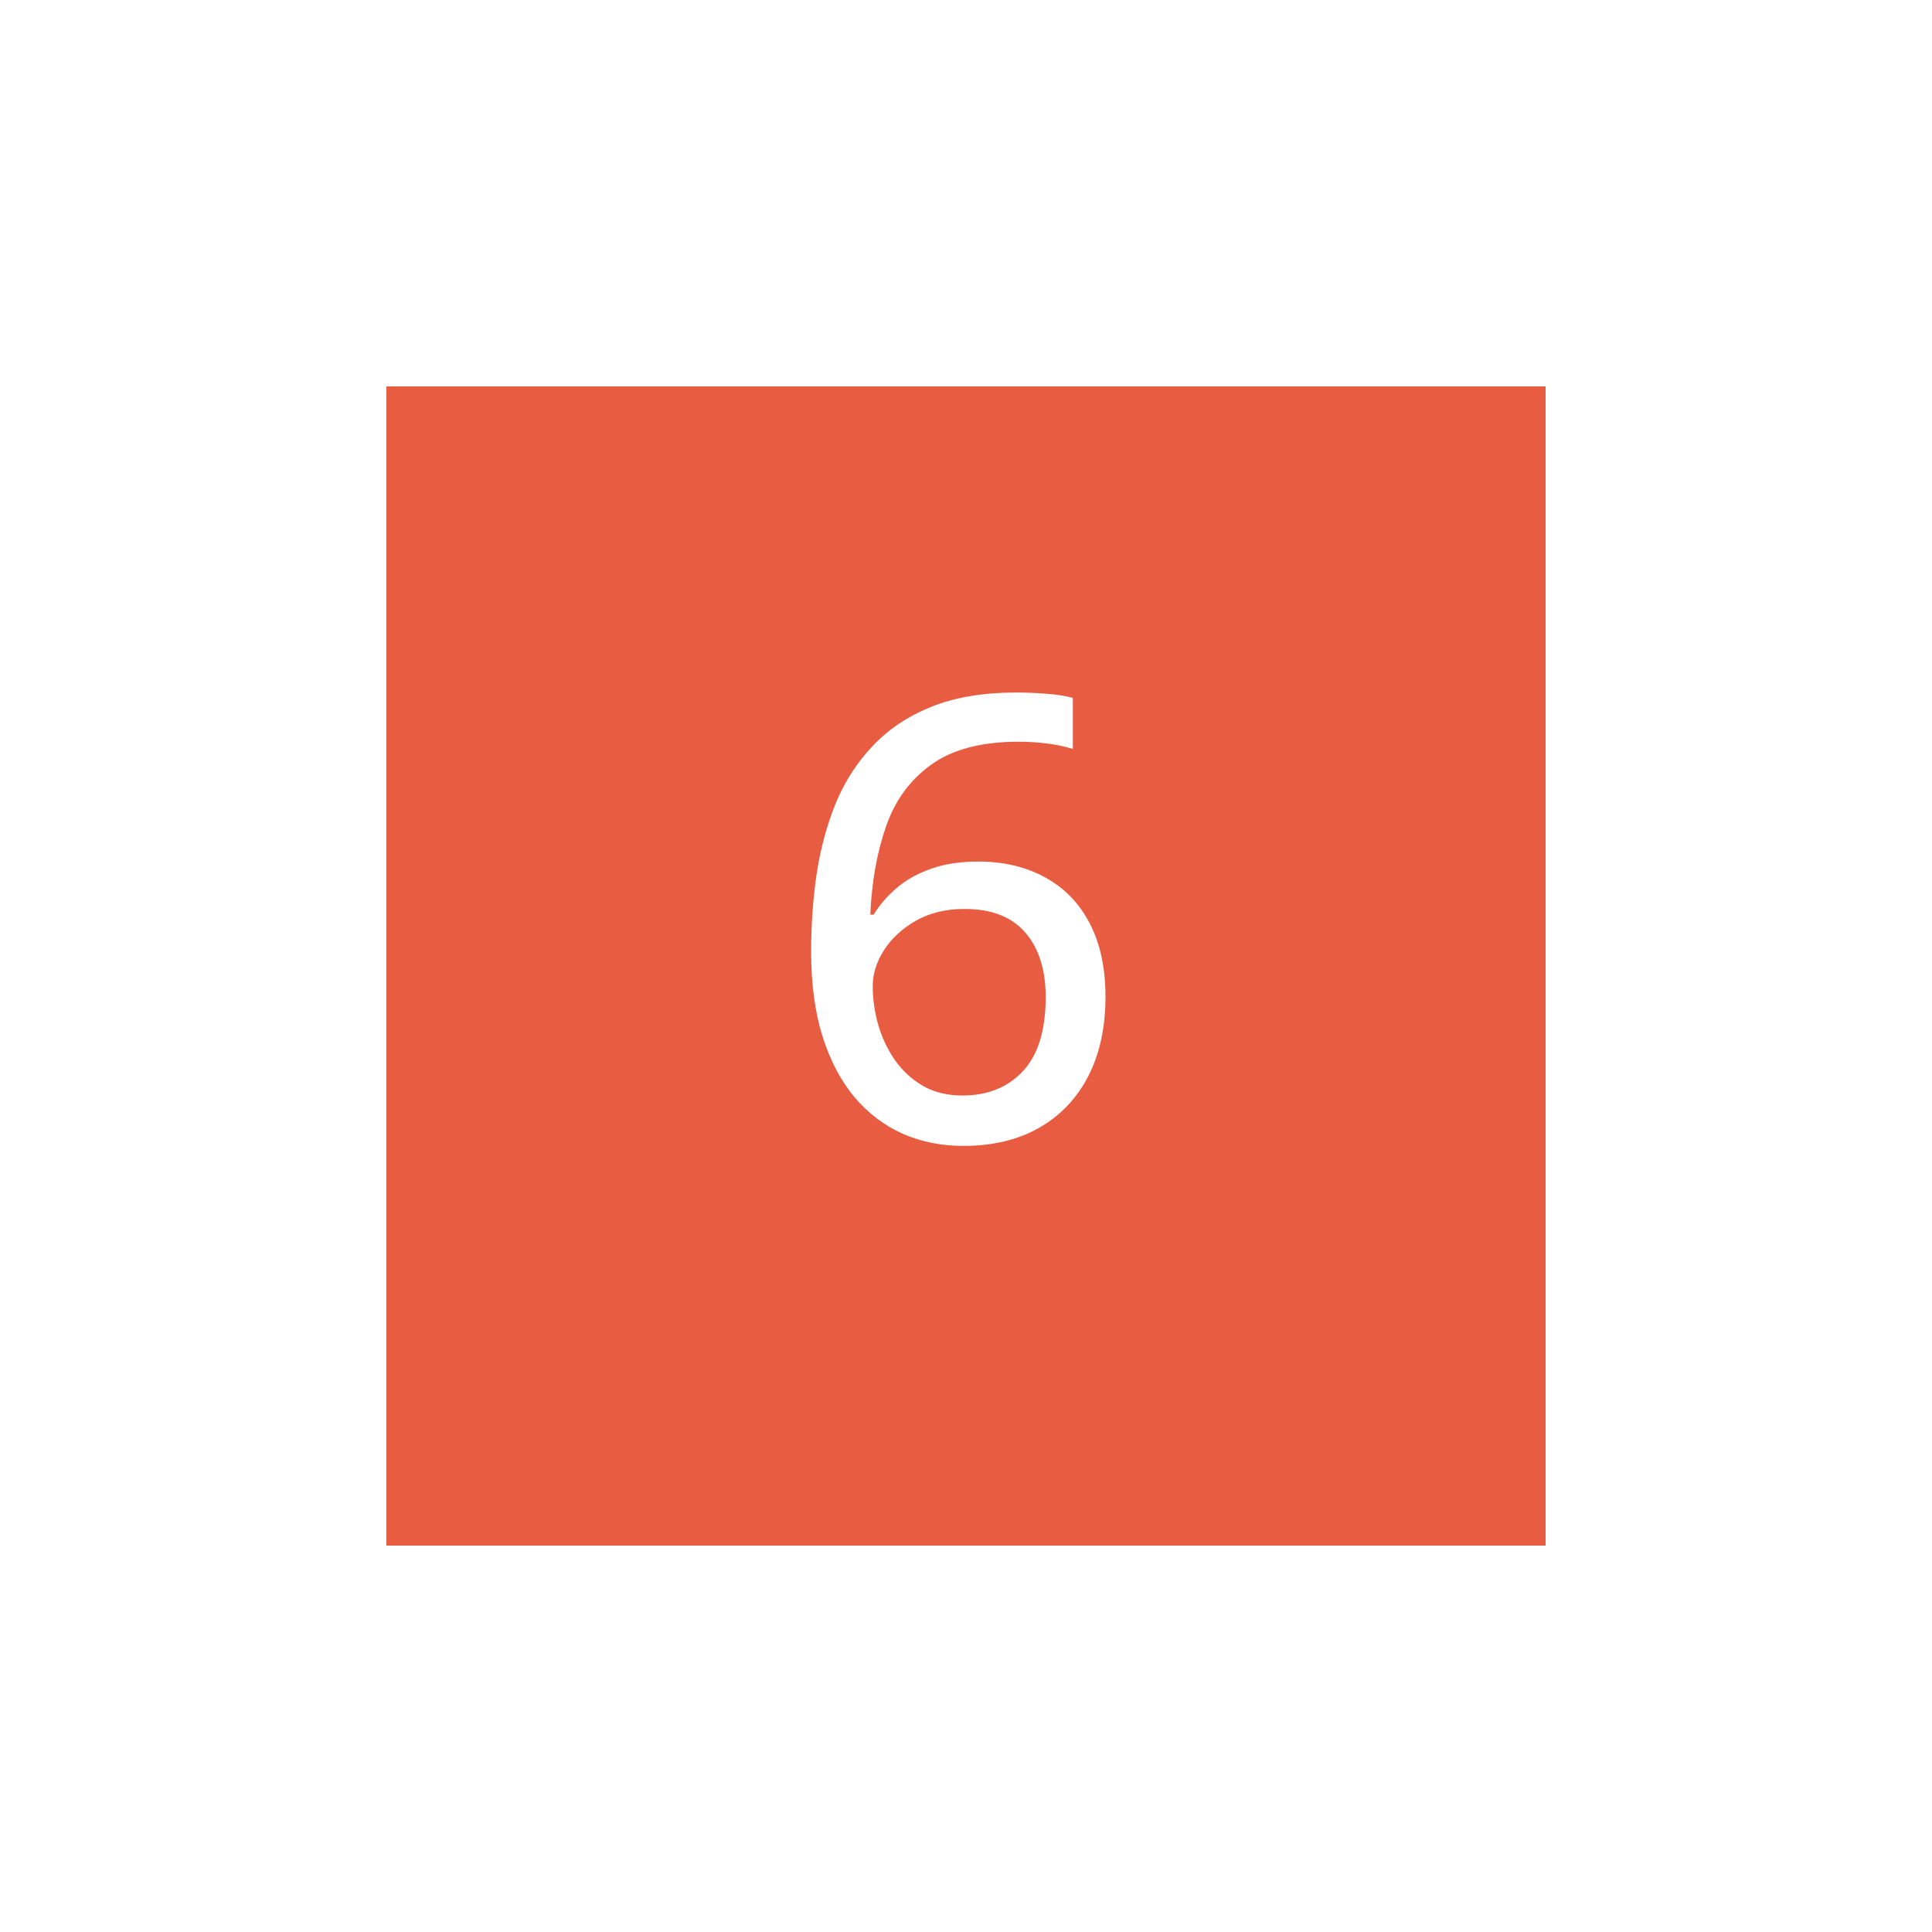 <?xml version="1.0" encoding="UTF-8"?> <svg xmlns="http://www.w3.org/2000/svg" width="100" height="100" viewBox="0 0 100 100" fill="none"><g filter="url(#filter0_d_223_1386)"><rect x="20" y="16" width="60" height="60" fill="#E85C41"></rect></g><path d="M41.984 49.25C41.984 47.885 42.078 46.552 42.266 45.25C42.464 43.948 42.792 42.729 43.25 41.594C43.719 40.458 44.359 39.464 45.172 38.609C45.984 37.745 47 37.068 48.219 36.578C49.438 36.089 50.906 35.844 52.625 35.844C53.083 35.844 53.589 35.865 54.141 35.906C54.703 35.948 55.167 36.021 55.531 36.125V38.766C55.135 38.641 54.693 38.547 54.203 38.484C53.714 38.422 53.224 38.391 52.734 38.391C50.807 38.391 49.297 38.786 48.203 39.578C47.109 40.359 46.328 41.427 45.859 42.781C45.391 44.125 45.12 45.646 45.047 47.344H45.219C45.531 46.833 45.932 46.37 46.422 45.953C46.911 45.536 47.5 45.208 48.188 44.969C48.885 44.719 49.698 44.594 50.625 44.594C51.958 44.594 53.12 44.87 54.109 45.422C55.099 45.964 55.865 46.755 56.406 47.797C56.948 48.839 57.219 50.104 57.219 51.594C57.219 53.177 56.922 54.547 56.328 55.703C55.734 56.859 54.885 57.75 53.781 58.375C52.688 59 51.38 59.312 49.859 59.312C48.734 59.312 47.693 59.104 46.734 58.688C45.776 58.26 44.943 57.63 44.234 56.797C43.526 55.953 42.974 54.906 42.578 53.656C42.182 52.396 41.984 50.927 41.984 49.25ZM49.812 56.703C51.115 56.703 52.156 56.286 52.938 55.453C53.729 54.609 54.125 53.328 54.125 51.609C54.125 50.203 53.776 49.094 53.078 48.281C52.38 47.458 51.328 47.047 49.922 47.047C48.964 47.047 48.125 47.25 47.406 47.656C46.698 48.062 46.146 48.573 45.75 49.188C45.365 49.792 45.172 50.411 45.172 51.047C45.172 51.703 45.266 52.365 45.453 53.031C45.641 53.688 45.927 54.297 46.312 54.859C46.698 55.411 47.182 55.859 47.766 56.203C48.349 56.536 49.031 56.703 49.812 56.703Z" fill="white"></path><defs><filter id="filter0_d_223_1386" x="0" y="0" width="100" height="100" filterUnits="userSpaceOnUse" color-interpolation-filters="sRGB"><feFlood flood-opacity="0" result="BackgroundImageFix"></feFlood><feColorMatrix in="SourceAlpha" type="matrix" values="0 0 0 0 0 0 0 0 0 0 0 0 0 0 0 0 0 0 127 0" result="hardAlpha"></feColorMatrix><feOffset dy="4"></feOffset><feGaussianBlur stdDeviation="10"></feGaussianBlur><feComposite in2="hardAlpha" operator="out"></feComposite><feColorMatrix type="matrix" values="0 0 0 0 0 0 0 0 0 0 0 0 0 0 0 0 0 0 0.1 0"></feColorMatrix><feBlend mode="normal" in2="BackgroundImageFix" result="effect1_dropShadow_223_1386"></feBlend><feBlend mode="normal" in="SourceGraphic" in2="effect1_dropShadow_223_1386" result="shape"></feBlend></filter></defs></svg> 
